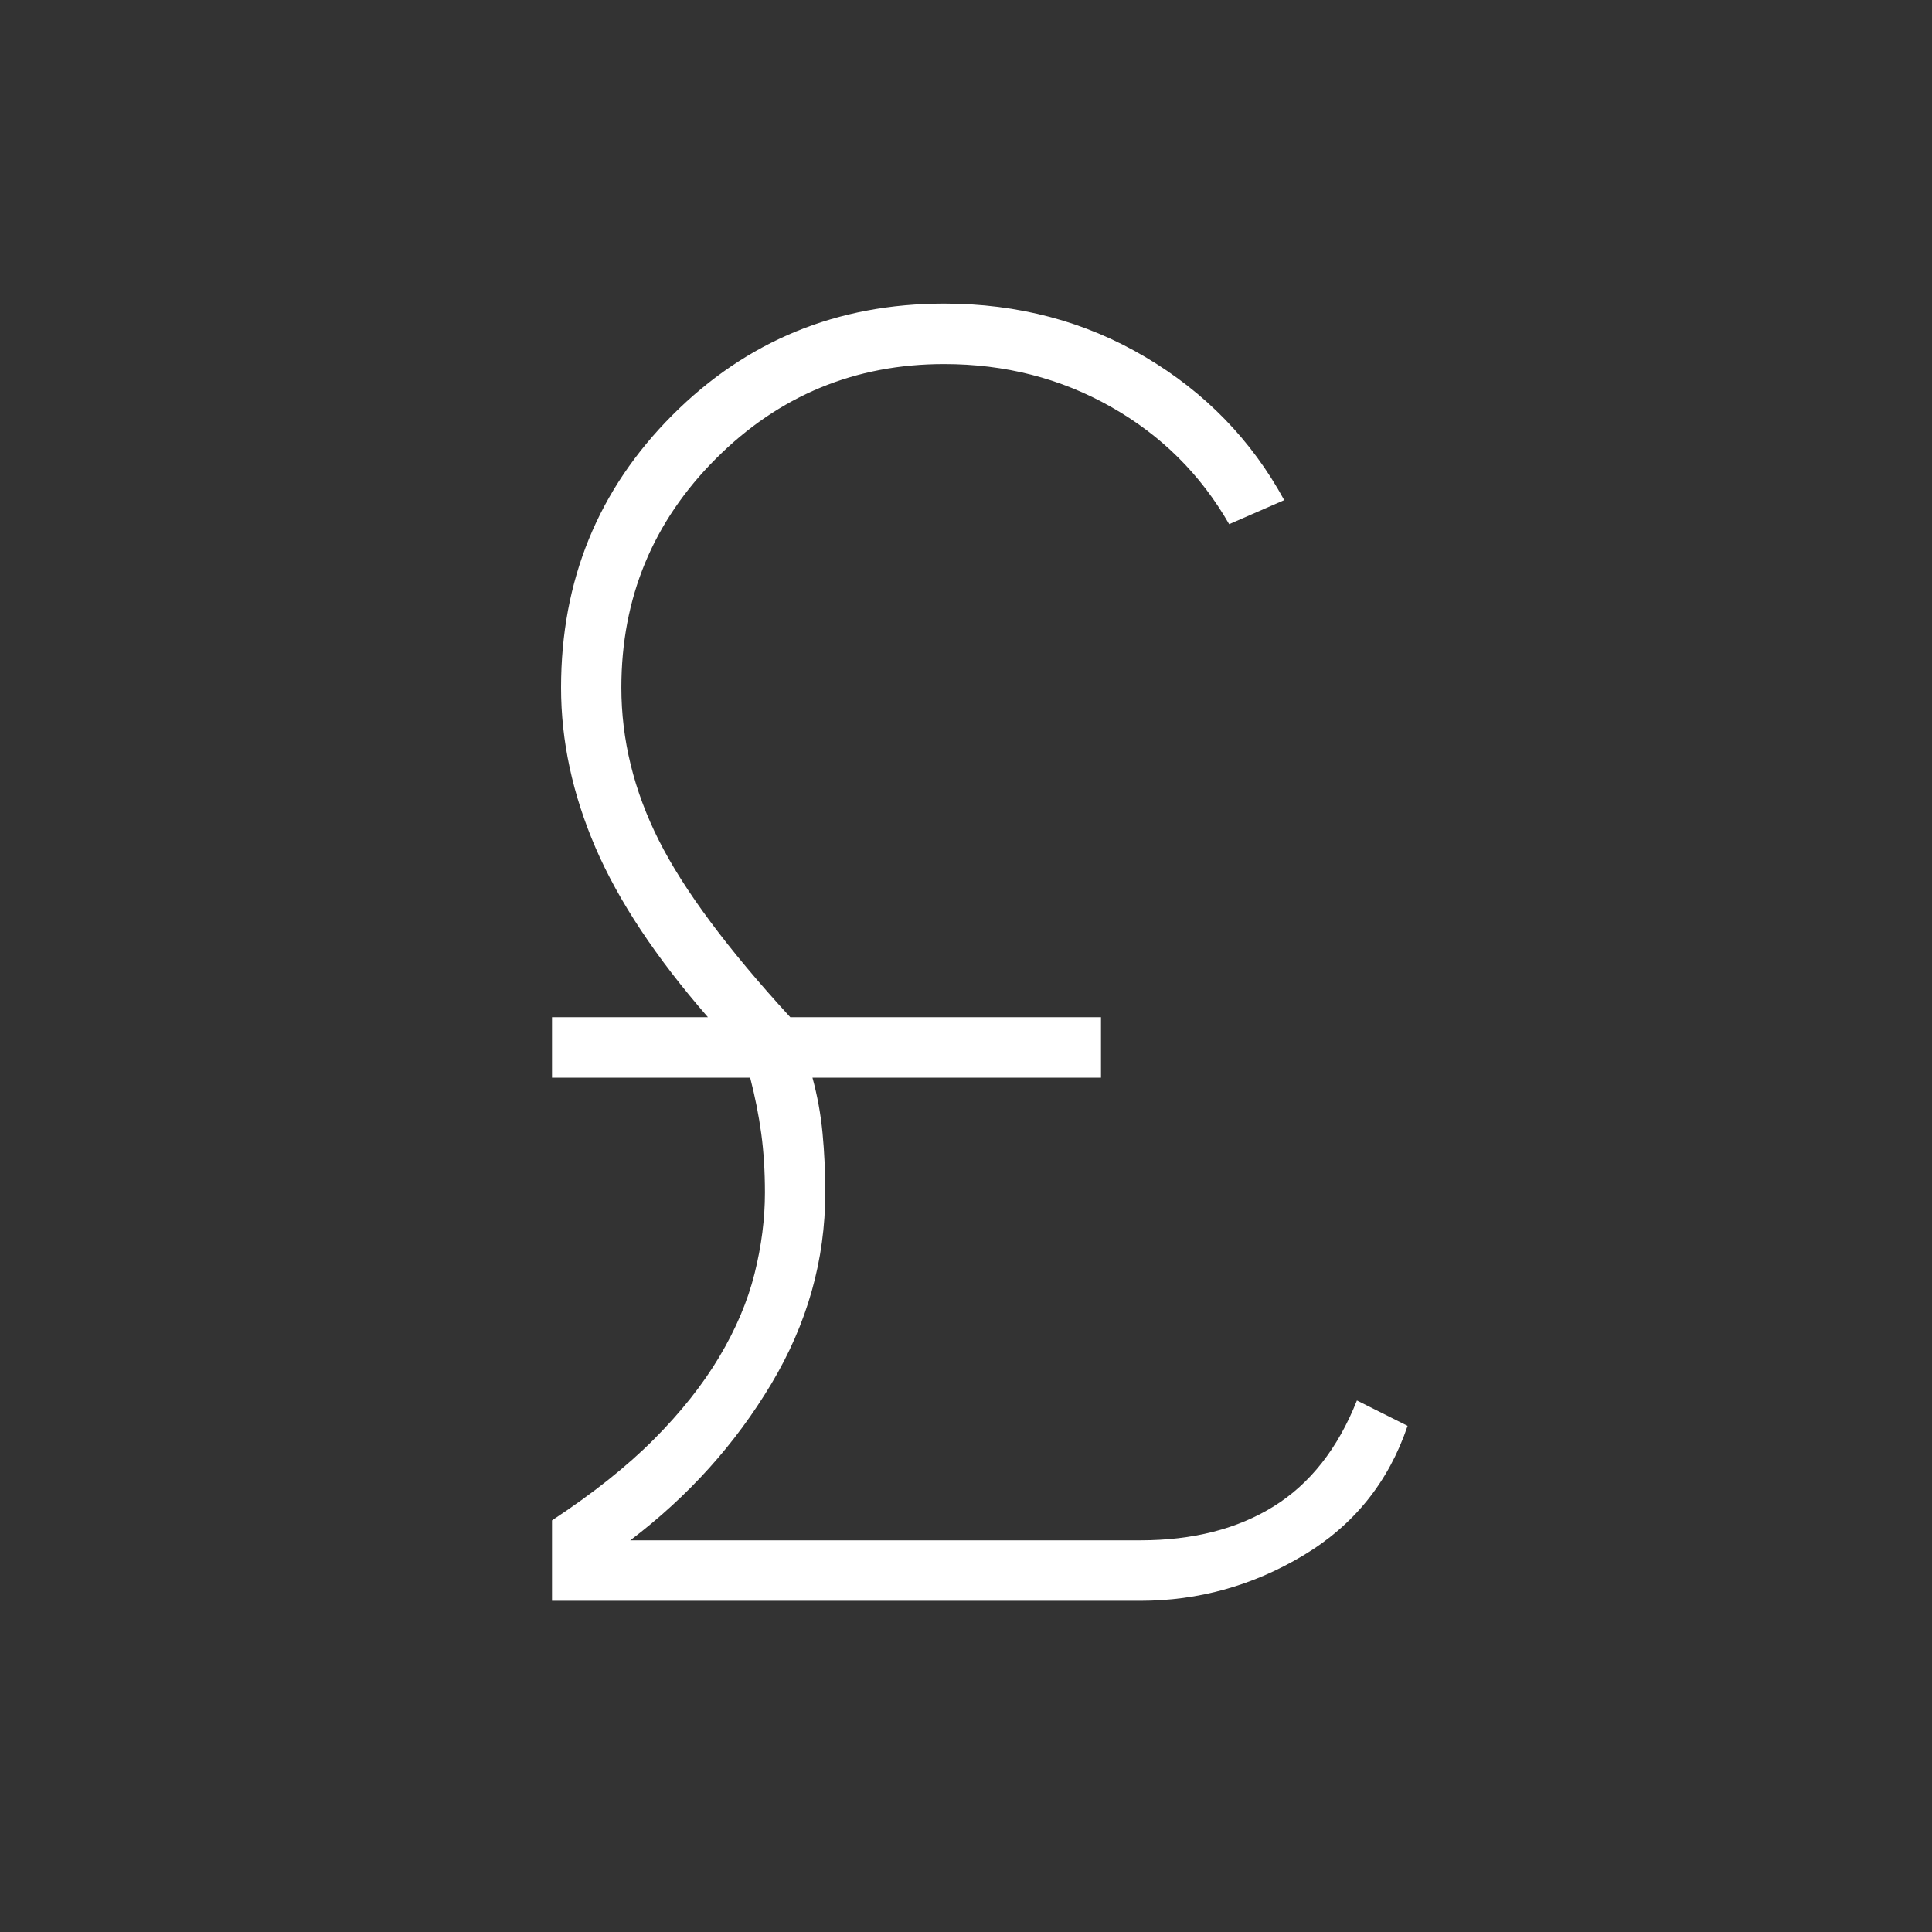 <svg width="70" height="70" viewBox="0 0 70 70" fill="none" xmlns="http://www.w3.org/2000/svg">
<rect x="0" y="0" width="70" height="70" fill="#333333" stroke="none"/>
<path d="M20 58V55.086C21.486 54.107 22.718 53.127 23.694 52.147C24.67 51.166 25.459 50.172 26.06 49.164C26.661 48.156 27.088 47.15 27.339 46.146C27.59 45.142 27.715 44.163 27.715 43.21C27.715 42.447 27.671 41.734 27.582 41.074C27.492 40.412 27.358 39.737 27.18 39.047H20V36.856H25.65C23.767 34.694 22.409 32.646 21.576 30.712C20.744 28.779 20.328 26.846 20.328 24.913C20.328 21.028 21.672 17.738 24.36 15.043C27.049 12.348 30.331 11 34.208 11C36.886 11 39.313 11.644 41.489 12.931C43.666 14.218 45.346 15.948 46.53 18.121L44.535 18.992C43.501 17.188 42.072 15.77 40.249 14.739C38.426 13.707 36.412 13.191 34.208 13.191C30.98 13.191 28.224 14.333 25.94 16.617C23.655 18.902 22.513 21.667 22.513 24.913C22.513 26.802 22.965 28.645 23.869 30.444C24.772 32.242 26.361 34.379 28.634 36.856H39.891V39.047H29.437C29.615 39.701 29.738 40.372 29.803 41.062C29.869 41.752 29.901 42.468 29.901 43.21C29.901 45.653 29.248 47.967 27.94 50.15C26.632 52.334 24.931 54.22 22.836 55.809H41.312C43.221 55.809 44.834 55.398 46.153 54.576C47.472 53.755 48.476 52.477 49.164 50.742L51 51.662C50.311 53.696 49.052 55.261 47.221 56.356C45.391 57.452 43.421 58 41.312 58H20Z" fill="white"/>
</svg>

